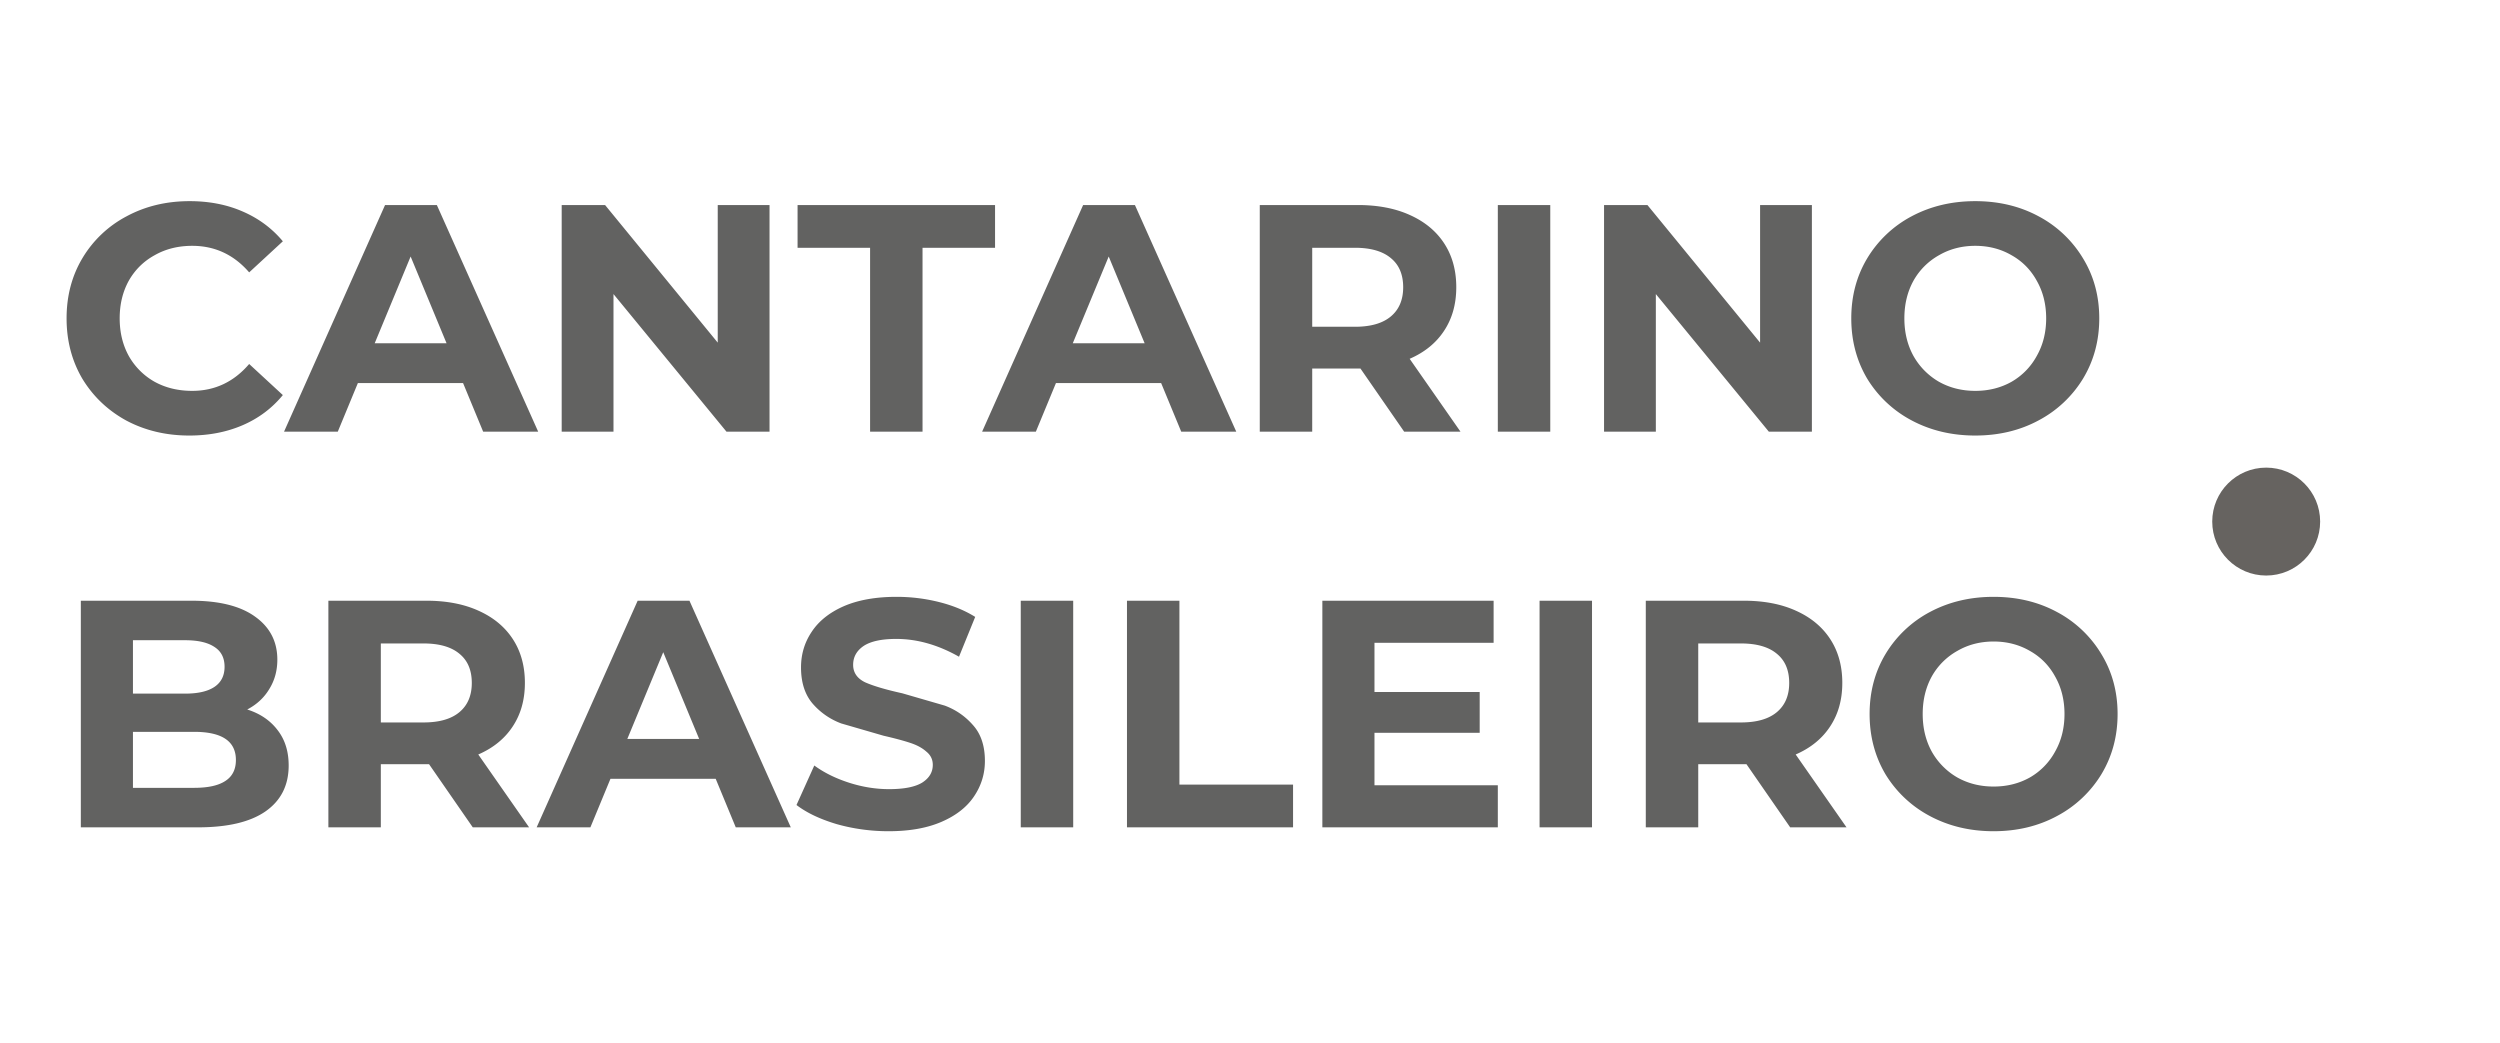 <svg xmlns="http://www.w3.org/2000/svg" width="139" height="58" fill="none" xmlns:v="https://vecta.io/nano"><path d="M10.524 24.216c-1.284 0-2.448-.276-3.492-.828C6 22.824 5.184 22.05 4.584 21.066c-.588-.996-.882-2.118-.882-3.366s.294-2.364.882-3.348a6.24 6.24 0 0 1 2.448-2.322c1.044-.564 2.214-.846 3.51-.846 1.092 0 2.076.192 2.952.576.888.384 1.632.936 2.232 1.656l-1.872 1.728c-.852-.984-1.908-1.476-3.168-1.476-.78 0-1.476.174-2.088.522-.612.336-1.092.81-1.44 1.422-.336.612-.504 1.308-.504 2.088s.168 1.476.504 2.088a3.77 3.77 0 0 0 1.44 1.44c.612.336 1.308.504 2.088.504 1.26 0 2.316-.498 3.168-1.494l1.872 1.728c-.6.732-1.344 1.29-2.232 1.674s-1.878.576-2.97.576zM25.747 21.3h-5.85L18.781 24h-2.988l5.616-12.6h2.88L29.923 24h-3.06l-1.116-2.7zm-.918-2.214l-1.998-4.824-1.998 4.824h3.996zM42.786 11.4V24h-2.394l-6.282-7.65V24h-2.88V11.4h2.412l6.264 7.65V11.4h2.88zm5.591 2.376h-4.032V11.4h10.98v2.376h-4.032V24h-2.916V13.776zM64.56 21.3h-5.85L57.594 24h-2.988l5.616-12.6h2.88L68.736 24h-3.06l-1.116-2.7zm-.918-2.214l-1.998-4.824-1.998 4.824h3.996zM78.071 24l-2.43-3.51h-.144-2.538V24h-2.916V11.4h5.454c1.116 0 2.082.186 2.898.558.828.372 1.464.9 1.908 1.584s.666 1.494.666 2.43-.228 1.746-.684 2.43c-.444.672-1.08 1.188-1.908 1.548L81.203 24h-3.132zm-.054-8.028c0-.708-.228-1.248-.684-1.62-.456-.384-1.122-.576-1.998-.576h-2.376v4.392h2.376c.876 0 1.542-.192 1.998-.576s.684-.924.684-1.62zm5.262-4.572h2.916V24h-2.916V11.4zm17.462 0V24h-2.394l-6.282-7.65V24h-2.88V11.4h2.412l6.264 7.65V11.4h2.88zm9.084 12.816c-1.308 0-2.49-.282-3.546-.846a6.38 6.38 0 0 1-2.466-2.322c-.588-.996-.882-2.112-.882-3.348s.294-2.346.882-3.33a6.34 6.34 0 0 1 2.466-2.34c1.056-.564 2.238-.846 3.546-.846s2.484.282 3.528.846a6.34 6.34 0 0 1 2.466 2.34c.6.984.9 2.094.9 3.33s-.3 2.352-.9 3.348a6.38 6.38 0 0 1-2.466 2.322c-1.044.564-2.22.846-3.528.846zm0-2.484c.744 0 1.416-.168 2.016-.504a3.68 3.68 0 0 0 1.404-1.44c.348-.612.522-1.308.522-2.088s-.174-1.476-.522-2.088c-.336-.612-.804-1.086-1.404-1.422-.6-.348-1.272-.522-2.016-.522s-1.416.174-2.016.522a3.68 3.68 0 0 0-1.422 1.422c-.336.612-.504 1.308-.504 2.088s.168 1.476.504 2.088a3.81 3.81 0 0 0 1.422 1.44c.6.336 1.272.504 2.016.504zM13.746 39.448c.72.228 1.284.612 1.692 1.152.408.528.612 1.182.612 1.962 0 1.104-.432 1.956-1.296 2.556-.852.588-2.1.882-3.744.882H4.494V33.4h6.156c1.536 0 2.712.294 3.528.882.828.588 1.242 1.386 1.242 2.394 0 .612-.15 1.158-.45 1.638-.288.48-.696.858-1.224 1.134zm-6.354-3.852v2.97h2.898c.72 0 1.266-.126 1.638-.378s.558-.624.558-1.116-.186-.858-.558-1.098c-.372-.252-.918-.378-1.638-.378H7.392zm3.402 8.208c.768 0 1.344-.126 1.728-.378.396-.252.594-.642.594-1.17 0-1.044-.774-1.566-2.322-1.566H7.392v3.114h3.402zM26.286 46l-2.43-3.51h-.144-2.538V46h-2.916V33.4h5.454c1.116 0 2.082.186 2.898.558.828.372 1.464.9 1.908 1.584s.666 1.494.666 2.43-.228 1.746-.684 2.43c-.444.672-1.08 1.188-1.908 1.548L29.418 46h-3.132zm-.054-8.028c0-.708-.228-1.248-.684-1.62-.456-.384-1.122-.576-1.998-.576h-2.376v4.392h2.376c.876 0 1.542-.192 1.998-.576s.684-.924.684-1.62zm13.56 5.328h-5.85L32.826 46h-2.988l5.616-12.6h2.88L43.968 46h-3.06l-1.116-2.7zm-.918-2.214l-1.998-4.824-1.998 4.824h3.996zm10.541 5.13c-.996 0-1.962-.132-2.898-.396-.924-.276-1.668-.63-2.232-1.062l.99-2.196c.54.396 1.182.714 1.926.954s1.488.36 2.232.36c.828 0 1.44-.12 1.836-.36.396-.252.594-.582.594-.99 0-.3-.12-.546-.36-.738-.228-.204-.528-.366-.9-.486-.36-.12-.852-.252-1.476-.396l-2.358-.684a3.9 3.9 0 0 1-1.584-1.098c-.432-.504-.648-1.176-.648-2.016 0-.732.198-1.392.594-1.98.396-.6.99-1.074 1.782-1.422.804-.348 1.782-.522 2.934-.522.804 0 1.59.096 2.358.288s1.44.468 2.016.828l-.9 2.214c-1.164-.66-2.328-.99-3.492-.99-.816 0-1.422.132-1.818.396-.384.264-.576.612-.576 1.044s.222.756.666.972c.456.204 1.146.408 2.07.612l2.358.684c.612.228 1.134.588 1.566 1.08.444.492.666 1.158.666 1.998 0 .72-.204 1.38-.612 1.98-.396.588-.996 1.056-1.8 1.404s-1.782.522-2.934.522zM56.754 33.4h2.916V46h-2.916V33.4zm5.906 0h2.916v10.224h6.318V46H62.66V33.4zm20.619 10.26V46h-9.756V33.4h9.522v2.34h-6.624v2.736h5.85v2.268h-5.85v2.916h6.858zM85.6 33.4h2.916V46H85.6V33.4zM99.534 46l-2.43-3.51h-.144-2.538V46h-2.916V33.4h5.454c1.116 0 2.082.186 2.898.558.828.372 1.464.9 1.908 1.584s.666 1.494.666 2.43-.228 1.746-.684 2.43c-.444.672-1.08 1.188-1.908 1.548l2.826 4.05h-3.132zm-.054-8.028c0-.708-.228-1.248-.684-1.62-.456-.384-1.122-.576-1.998-.576h-2.376v4.392h2.376c.876 0 1.542-.192 1.998-.576s.684-.924.684-1.62zm11.364 8.244c-1.308 0-2.49-.282-3.546-.846a6.38 6.38 0 0 1-2.466-2.322c-.588-.996-.882-2.112-.882-3.348s.294-2.346.882-3.33a6.34 6.34 0 0 1 2.466-2.34c1.056-.564 2.238-.846 3.546-.846s2.484.282 3.528.846a6.34 6.34 0 0 1 2.466 2.34c.6.984.9 2.094.9 3.33s-.3 2.352-.9 3.348a6.38 6.38 0 0 1-2.466 2.322c-1.044.564-2.22.846-3.528.846zm0-2.484c.744 0 1.416-.168 2.016-.504a3.68 3.68 0 0 0 1.404-1.44c.348-.612.522-1.308.522-2.088s-.174-1.476-.522-2.088c-.336-.612-.804-1.086-1.404-1.422-.6-.348-1.272-.522-2.016-.522s-1.416.174-2.016.522a3.68 3.68 0 0 0-1.422 1.422c-.336.612-.504 1.308-.504 2.088s.168 1.476.504 2.088a3.81 3.81 0 0 0 1.422 1.44c.6.336 1.272.504 2.016.504z" fill="#626261"/><circle cx="126" cy="29" r="3" fill="#666360"/></svg>